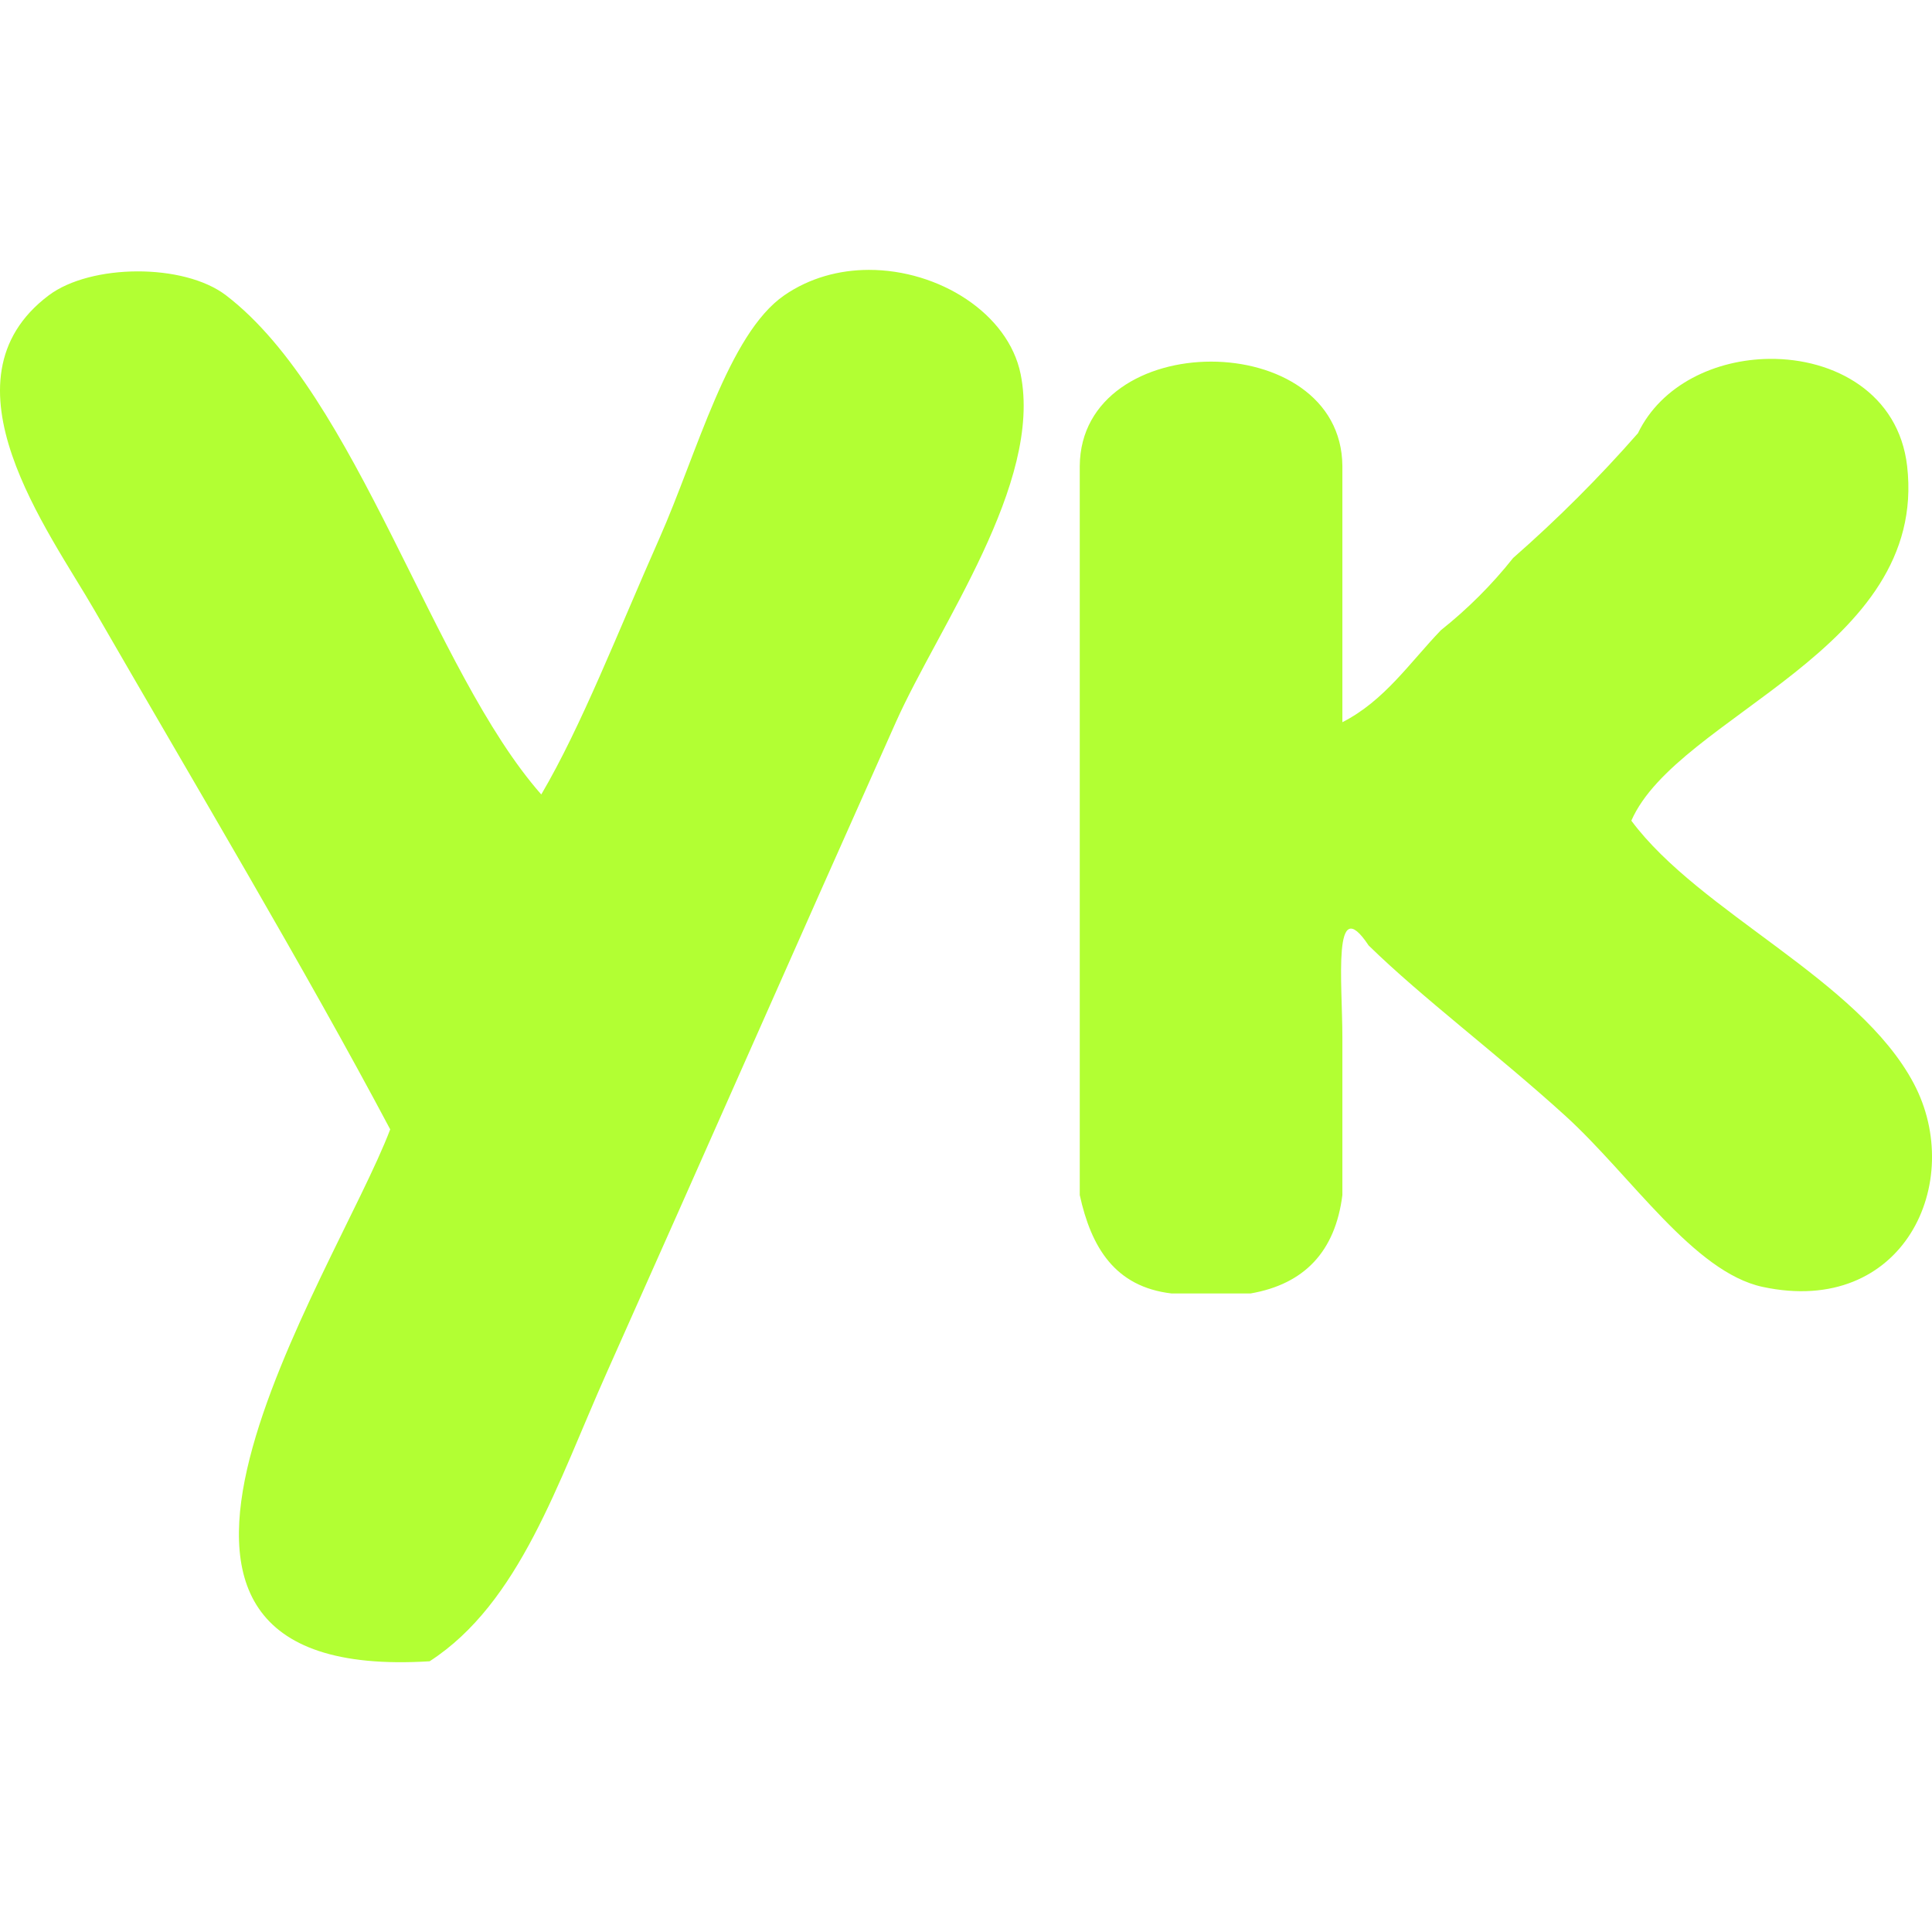 <?xml version="1.0" encoding="UTF-8"?><svg xmlns="http://www.w3.org/2000/svg" width="1000" height="1000"><path fill="#b2ff33" d="M449.69 139.688c-15.29.025-30.615 4.098-43.781 13.188-28.992 20.037-45.122 81.793-64.594 125.75-21.444 48.358-40.259 97.095-61.156 132.594-56.519-64.128-95.077-206.254-163.156-258.344-21.959-16.783-70.099-16.305-91.781 0-58.645 44.149.194 122.203 23.781 163.156 51.773 89.789 109.164 185.937 152.969 268.531-28.476 75.092-172.29 287.292 20.406 275.313 46.636-30.14 66.384-92.854 91.75-149.594 51.861-116.102 95.923-216.406 149.563-336.469 22.294-49.908 76-123.645 64.594-180.156-6.391-31.499-42.38-54.028-78.594-53.969zm466.219 46.063c-27.866.279-55.968 13.293-68.125 38.5-20.112 22.945-41.65 44.45-64.594 64.563-11.023 13.893-23.501 26.333-37.375 37.375-16.133 16.783-29.222 36.525-51 47.625V241.251c-.497-72.107-135.42-72.107-135.938 0v377.313c5.893 26.925 18.13 47.511 47.563 50.938h40.813c27.977-4.861 43.889-21.793 47.563-50.938V536.97c0-28.284-5.294-76.032 13.594-47.594 27.691 27.098 66.712 56.252 102 88.344 33.872 30.887 66.285 80.739 101.938 88.375 73.005 15.653 105.208-54.421 78.188-105.344-28.534-53.832-110.717-88.282-146.156-135.969 23.883-54.654 153.715-88.23 142.75-183.531-4.322-37.644-37.587-55.837-71.219-55.5z"/></svg>
